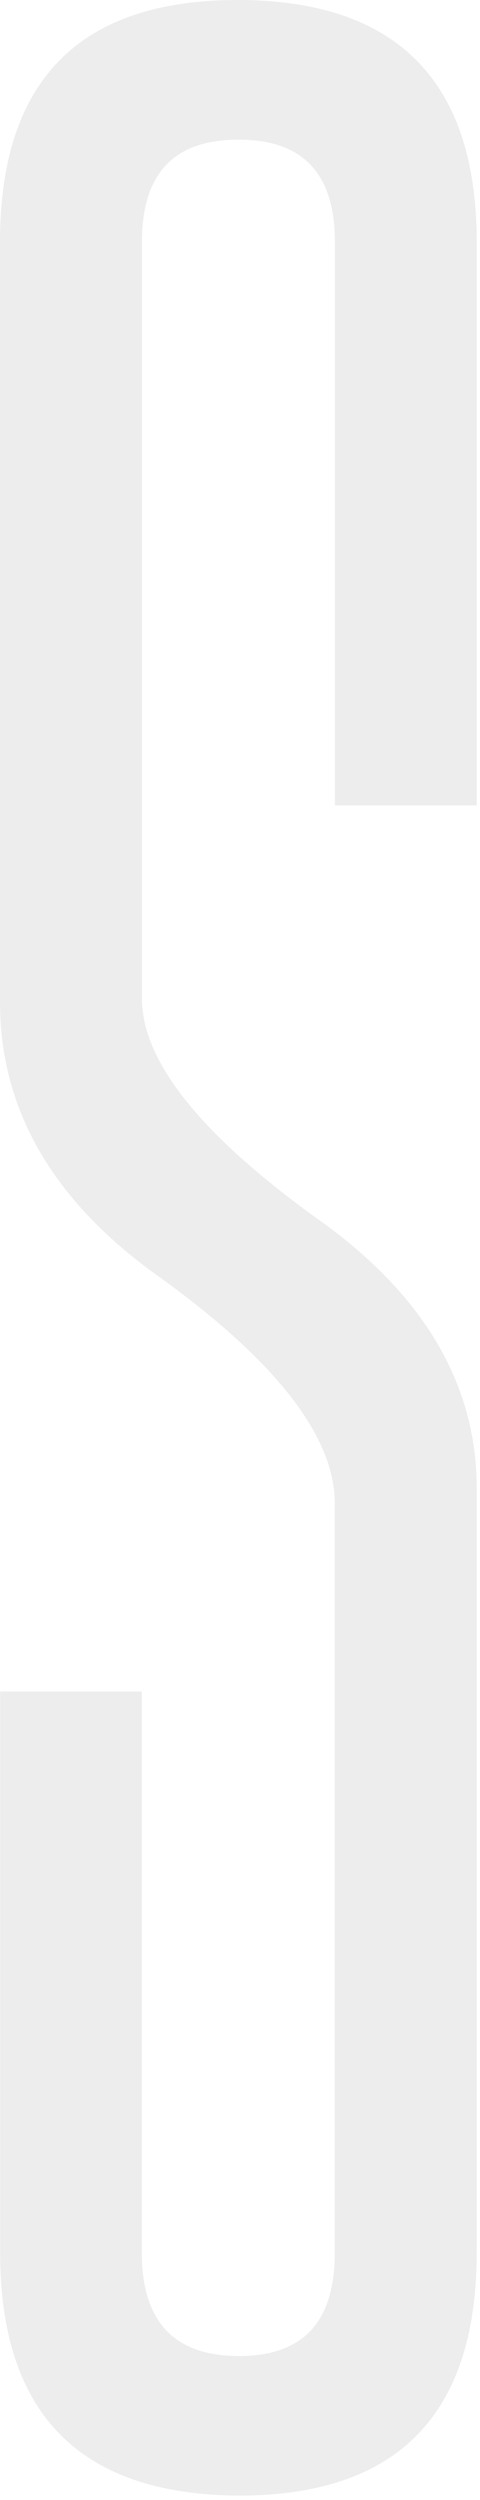 <svg xmlns="http://www.w3.org/2000/svg" width="35" height="182" viewBox="0 0 35 182" fill="none"><path d="M10.34 123.15V163.99C10.34 169.01 12.7 171.52 17.42 171.52C22.14 171.52 24.41 169.01 24.41 163.99V109.45C24.41 104.61 20.17 99.14 11.7 93.02C3.9 87.52 0 80.83 0 72.96V17.61C0 5.87 5.78 0 17.33 0C28.88 0 34.76 5.87 34.76 17.61V58.63H24.42V17.61C24.42 12.65 22.09 10.17 17.43 10.17H17.34C12.68 10.17 10.35 12.65 10.35 17.61V72.69C10.35 77.23 14.58 82.55 23.05 88.66C30.86 94.16 34.76 100.73 34.76 108.35V163.98C34.76 175.78 28.98 181.68 17.43 181.68C5.82 181.62 0.01 175.72 0.01 163.98V123.14H10.35L10.34 123.15Z" fill="#4D4D4D" fill-opacity="0.1"></path></svg>